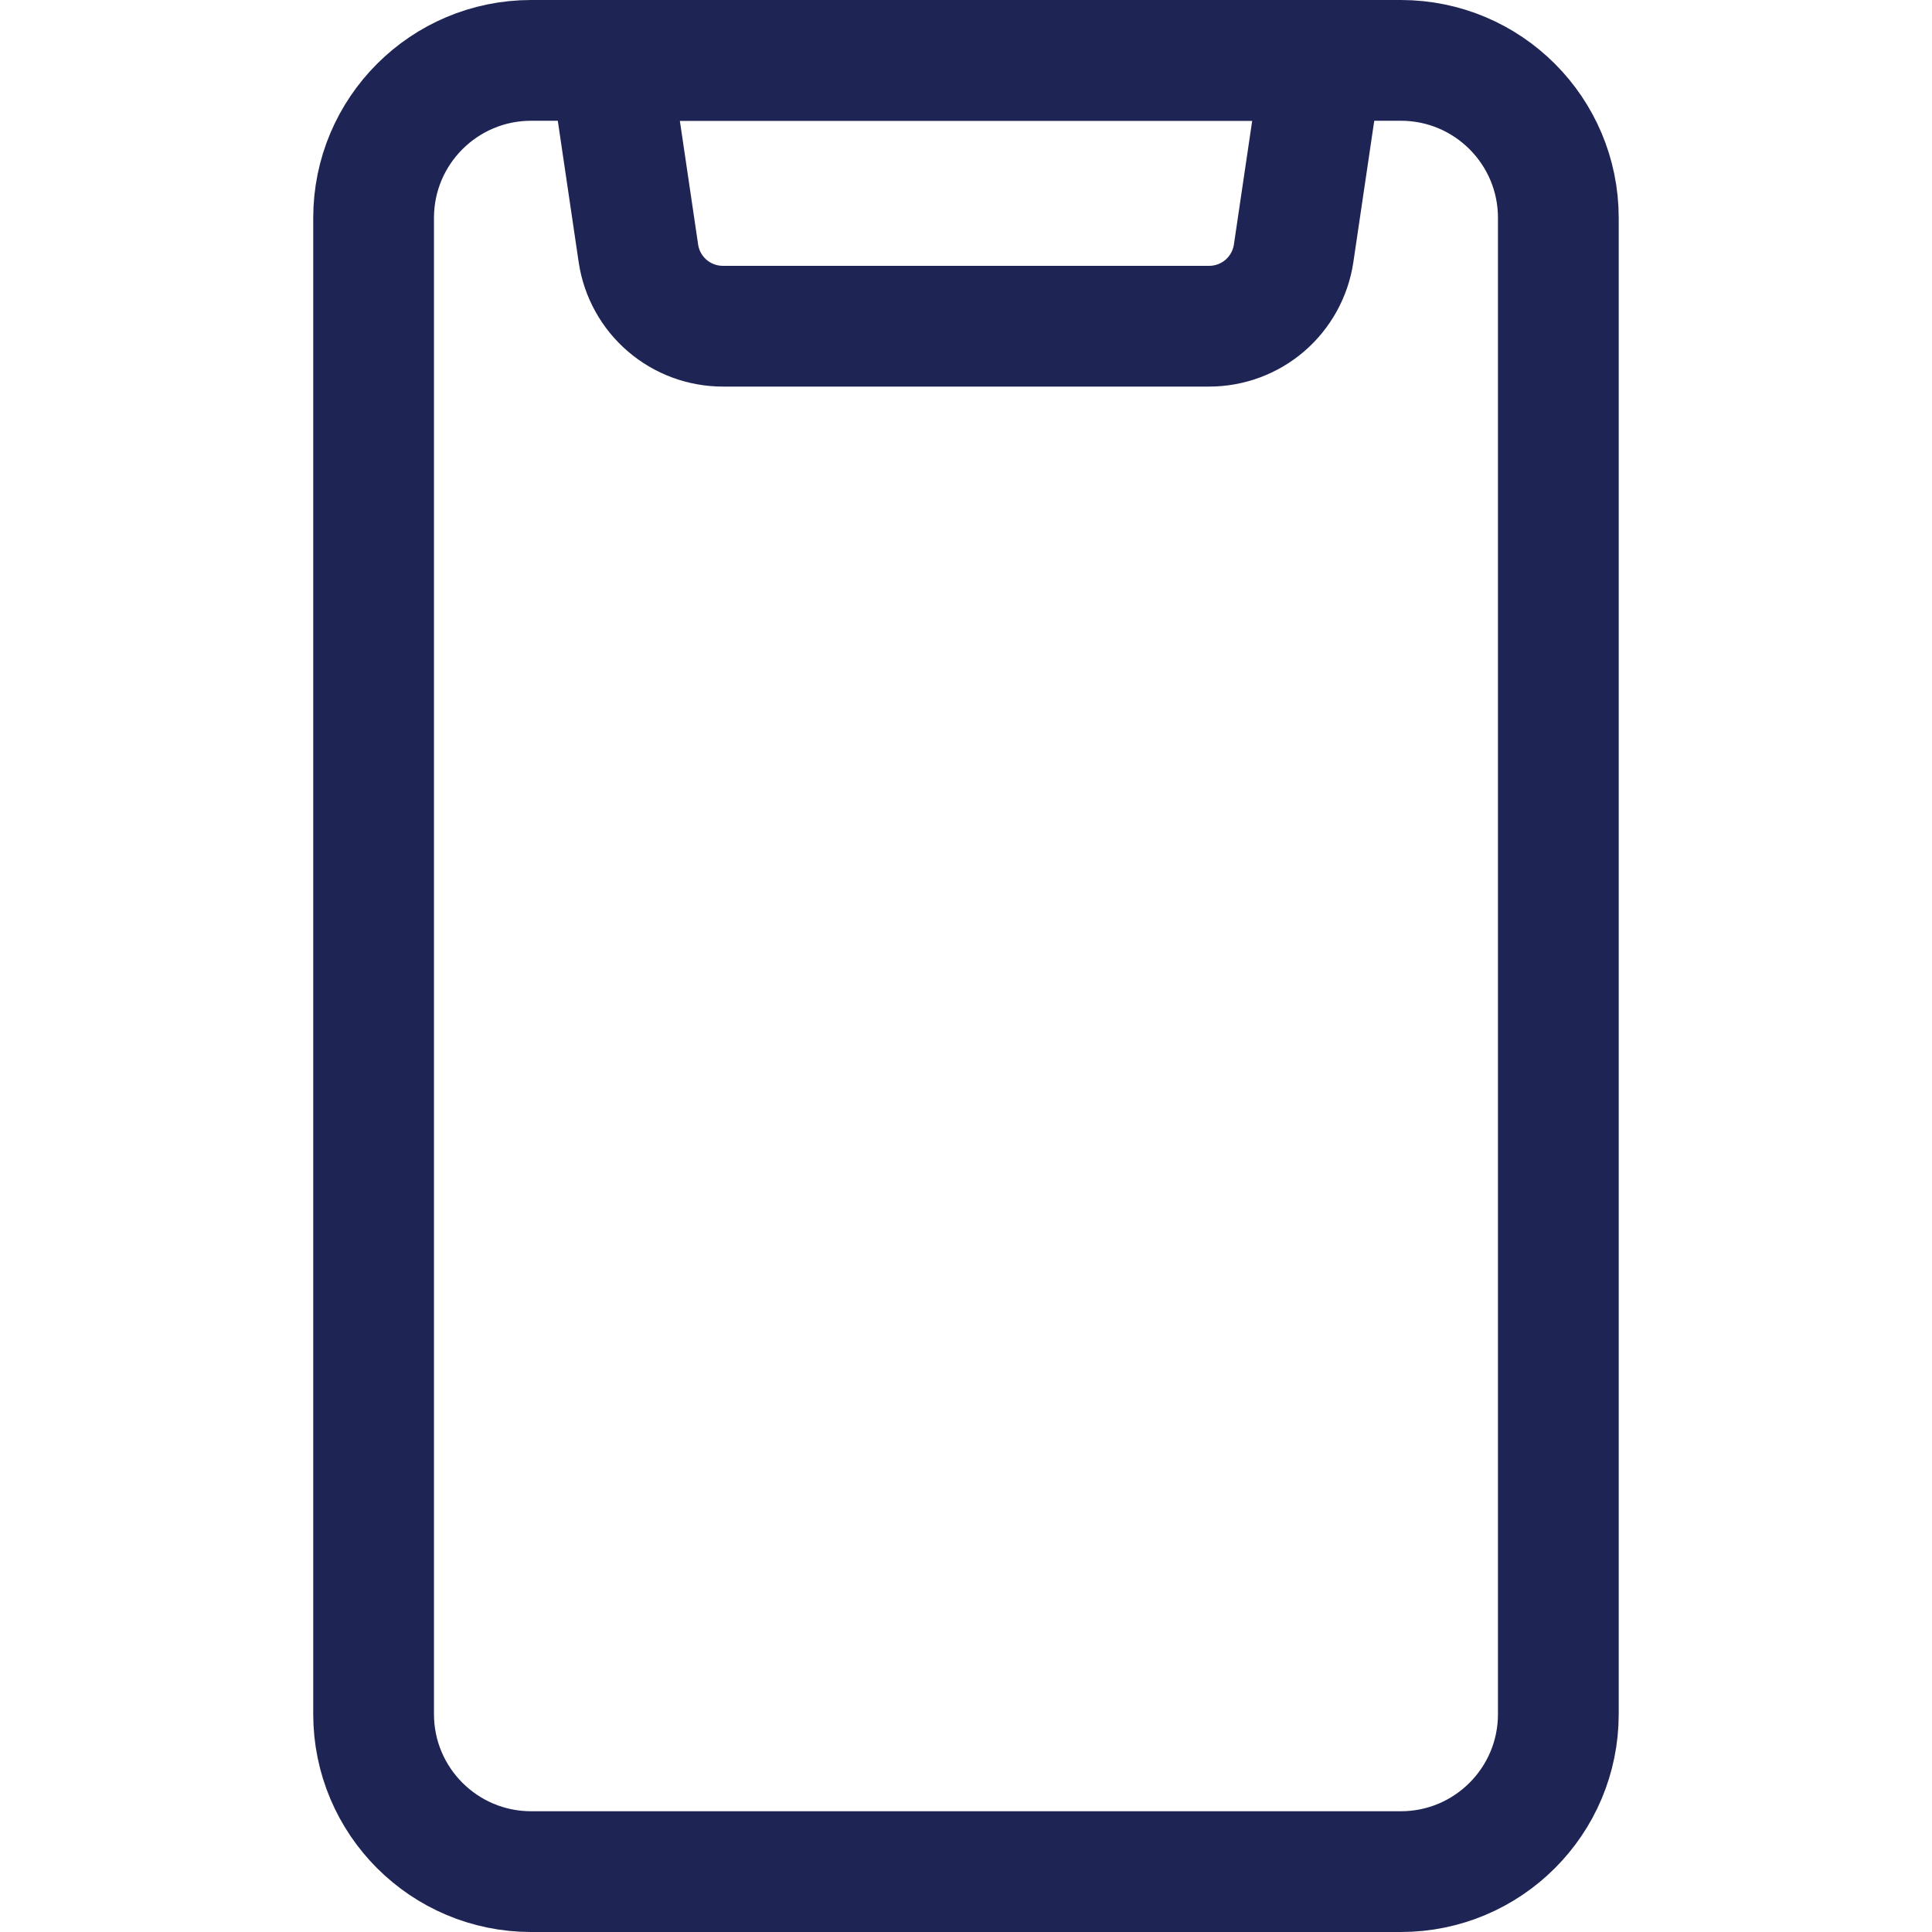 <svg width="32" height="32" viewBox="0 0 32 32" fill="none" xmlns="http://www.w3.org/2000/svg">
<path d="M23.202 1H8.798C7.357 1 6.188 2.168 6.188 3.609V28.391C6.188 29.832 7.357 31 8.798 31H23.202C24.643 31 25.811 29.832 25.811 28.391V3.609C25.811 2.168 24.643 1 23.202 1Z" stroke="#1E2453" stroke-width="2" stroke-linecap="round" stroke-linejoin="round"/>
<path d="M20.027 5.403H11.974C11.635 5.403 11.308 5.282 11.052 5.062C10.795 4.842 10.626 4.537 10.575 4.203L10.102 1H21.899L21.426 4.2C21.375 4.535 21.206 4.84 20.95 5.061C20.693 5.282 20.365 5.403 20.027 5.403V5.403Z" stroke="#1E2453" stroke-width="2" stroke-linecap="round" stroke-linejoin="round"/>
</svg>
